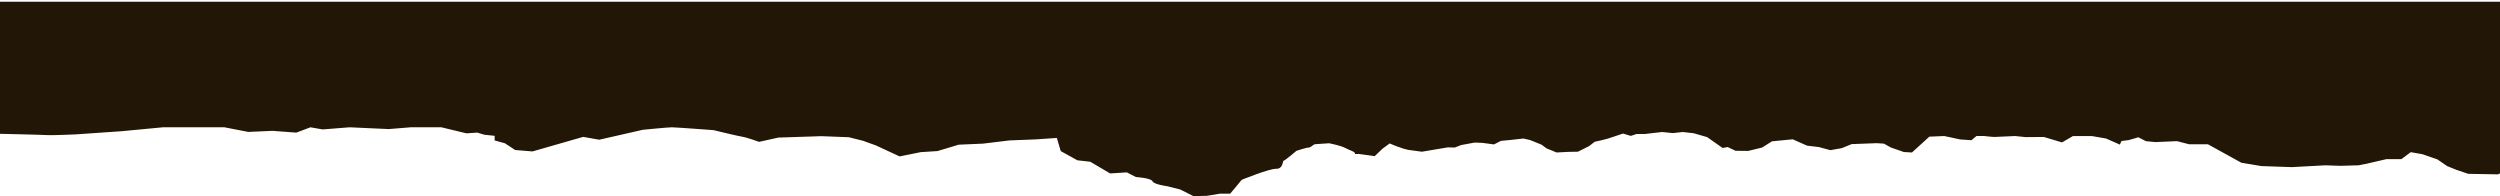 <svg xmlns="http://www.w3.org/2000/svg" width="1440" height="113" viewBox="0 0 1440 113" fill="none"><path d="M1789 94.043L1767.78 87.662L1757.07 90.853L1748.01 87.662L1738.6 89.426L1731.07 92.55L1728.38 92.7L1725.96 89.431L1715.48 87.667L1695.05 89.73L1681.07 91.66L1674.89 92.7L1666.56 95.968L1660.38 95.968L1657.96 99.092L1650.97 99.092L1646.4 102.217L1634.57 105.485L1626.77 106.973L1616.02 109.798L1607.69 108.759L1601.51 108.609L1598.02 106.823L1593.18 104.893L1590.22 104.595L1577.05 99.689L1567.91 95.376L1559.58 95.376L1554.74 92.7L1546.14 87.667L1537.27 86.163L1534.04 88.989L1531.35 88.541L1527.59 84.228L1510.65 88.983L1497.48 91.959L1487.53 94.038L1480.54 93.888L1468.71 89.431L1461.45 89.133L1455.54 91.361L1450.16 97.007L1442.9 98.495L1438.87 100.425L1421.67 100.126L1414.68 97.748L1409.57 95.669L1403.92 91.804L1395.32 88.829L1388.6 87.639L1383.22 91.654L1374.62 91.654L1363.06 94.331L1358.49 95.221L1348.01 95.52L1339.41 95.221L1320.06 96.261L1302.58 95.664L1291.02 93.734L1285.64 90.758L1271.75 83.094L1260.92 83.094L1253.97 81.308L1241.53 81.844L1236.04 81.308L1231.68 79.073L1226.19 80.683L1221.99 81.219L1221.02 83.276L1213.1 79.792L1204.86 78.36L1194.03 78.36L1187.73 82.021L1177.23 78.891L1166.73 78.979L1160.75 78.355C1160.75 78.355 1149.76 78.891 1148.63 78.891C1147.5 78.891 1142.97 78.355 1142.97 78.355L1138.45 78.355L1135.54 80.766L1129.08 80.318L1119.87 78.355L1111.31 78.714L1101.29 87.828L1096.6 87.562L1089.17 84.969L1085.13 82.734L1080.93 82.469L1066.55 83.005L1060.89 85.328L1054.27 86.489L1047.65 84.703L1040.86 83.901L1032.62 80.24L1020.66 81.402L1015 84.974L1006.92 86.937L999.652 86.849L995.132 84.703L992.222 85.239L983.332 78.985L975.572 76.751L969.272 76.037L963.611 76.662L957.311 76.037L947.291 77.199L942.601 77.199L939.371 78.272L934.851 76.933L926.291 79.792L922.091 80.865L918.541 81.667L915.311 84.167L908.851 87.385L903.521 87.474L896.571 87.833L890.751 85.422L888.001 83.365L881.381 80.683L877.501 79.787L869.42 80.683L864.57 81.131L860.53 83.188L853.91 82.292L849.39 82.115L841.63 83.547L837.91 84.98L833.87 84.891L819 87.391L811.07 86.312L808.15 85.555L803.86 84.039L800.43 82.618L796.31 85.654L791.85 89.923L782.76 88.69L780.36 88.69C780.36 88.69 781.22 87.933 778.3 86.793C775.379 85.654 774.87 84.991 772.129 84.139C769.389 83.287 765.609 82.524 765.609 82.524C765.609 82.524 757.719 83 757.209 83.094C756.699 83.188 754.809 85.085 753.779 84.99C752.749 84.897 746.749 86.887 746.749 86.887C746.749 86.887 740.059 92.578 739.379 92.578C738.699 92.578 739.209 97.323 735.089 97.223C730.969 97.124 715.209 103.588 715.209 103.588L711.509 108.084L708.549 111.557L702.639 111.557L695.249 112.785L687.489 112.989L679.729 109.107L672.338 107.266C672.338 107.266 664.578 106.243 663.838 104.401C663.098 102.559 654.228 101.946 654.228 101.946L649.048 99.286L639.438 99.9L627.978 93.153L620.588 92.334L610.978 87.02L608.758 79.455L596.928 80.273L581.397 80.887L566.237 82.729L552.187 83.343L539.987 87.02L530.377 87.634L518.177 90.089L504.497 83.752L497.107 81.092L488.977 79.046L473.076 78.432L448.306 79.25L437.216 81.706C437.216 81.706 429.826 79.046 427.976 78.841C426.126 78.636 410.966 74.959 410.966 74.959C410.966 74.959 389.155 73.322 386.935 73.322C384.715 73.322 370.295 74.754 370.295 74.754L345.155 80.478L335.915 78.841L306.715 87.225L296.734 86.406L290.824 82.524L284.914 80.887L284.914 78.227L279.004 77.613L274.934 76.386L268.654 76.795L254.234 73.322L236.494 73.322L223.924 74.345L201.374 73.322L185.843 74.55L178.823 73.322L170.693 76.391L157.013 75.368L142.963 75.982L129.283 73.322L93.793 73.322L70.132 75.573L43.512 77.414C43.512 77.414 29.462 78.028 27.612 77.823C25.762 77.619 -12.689 76.8 -12.689 76.8L-30.799 78.437L-37.449 81.097L-49.279 78.437L-66.289 78.847L-85.879 82.115L-102.52 81.706L-110.28 79.25L-131 85.997L-131 0.989L1789 0.989L1789 94.043Z" fill="#221607"></path></svg>